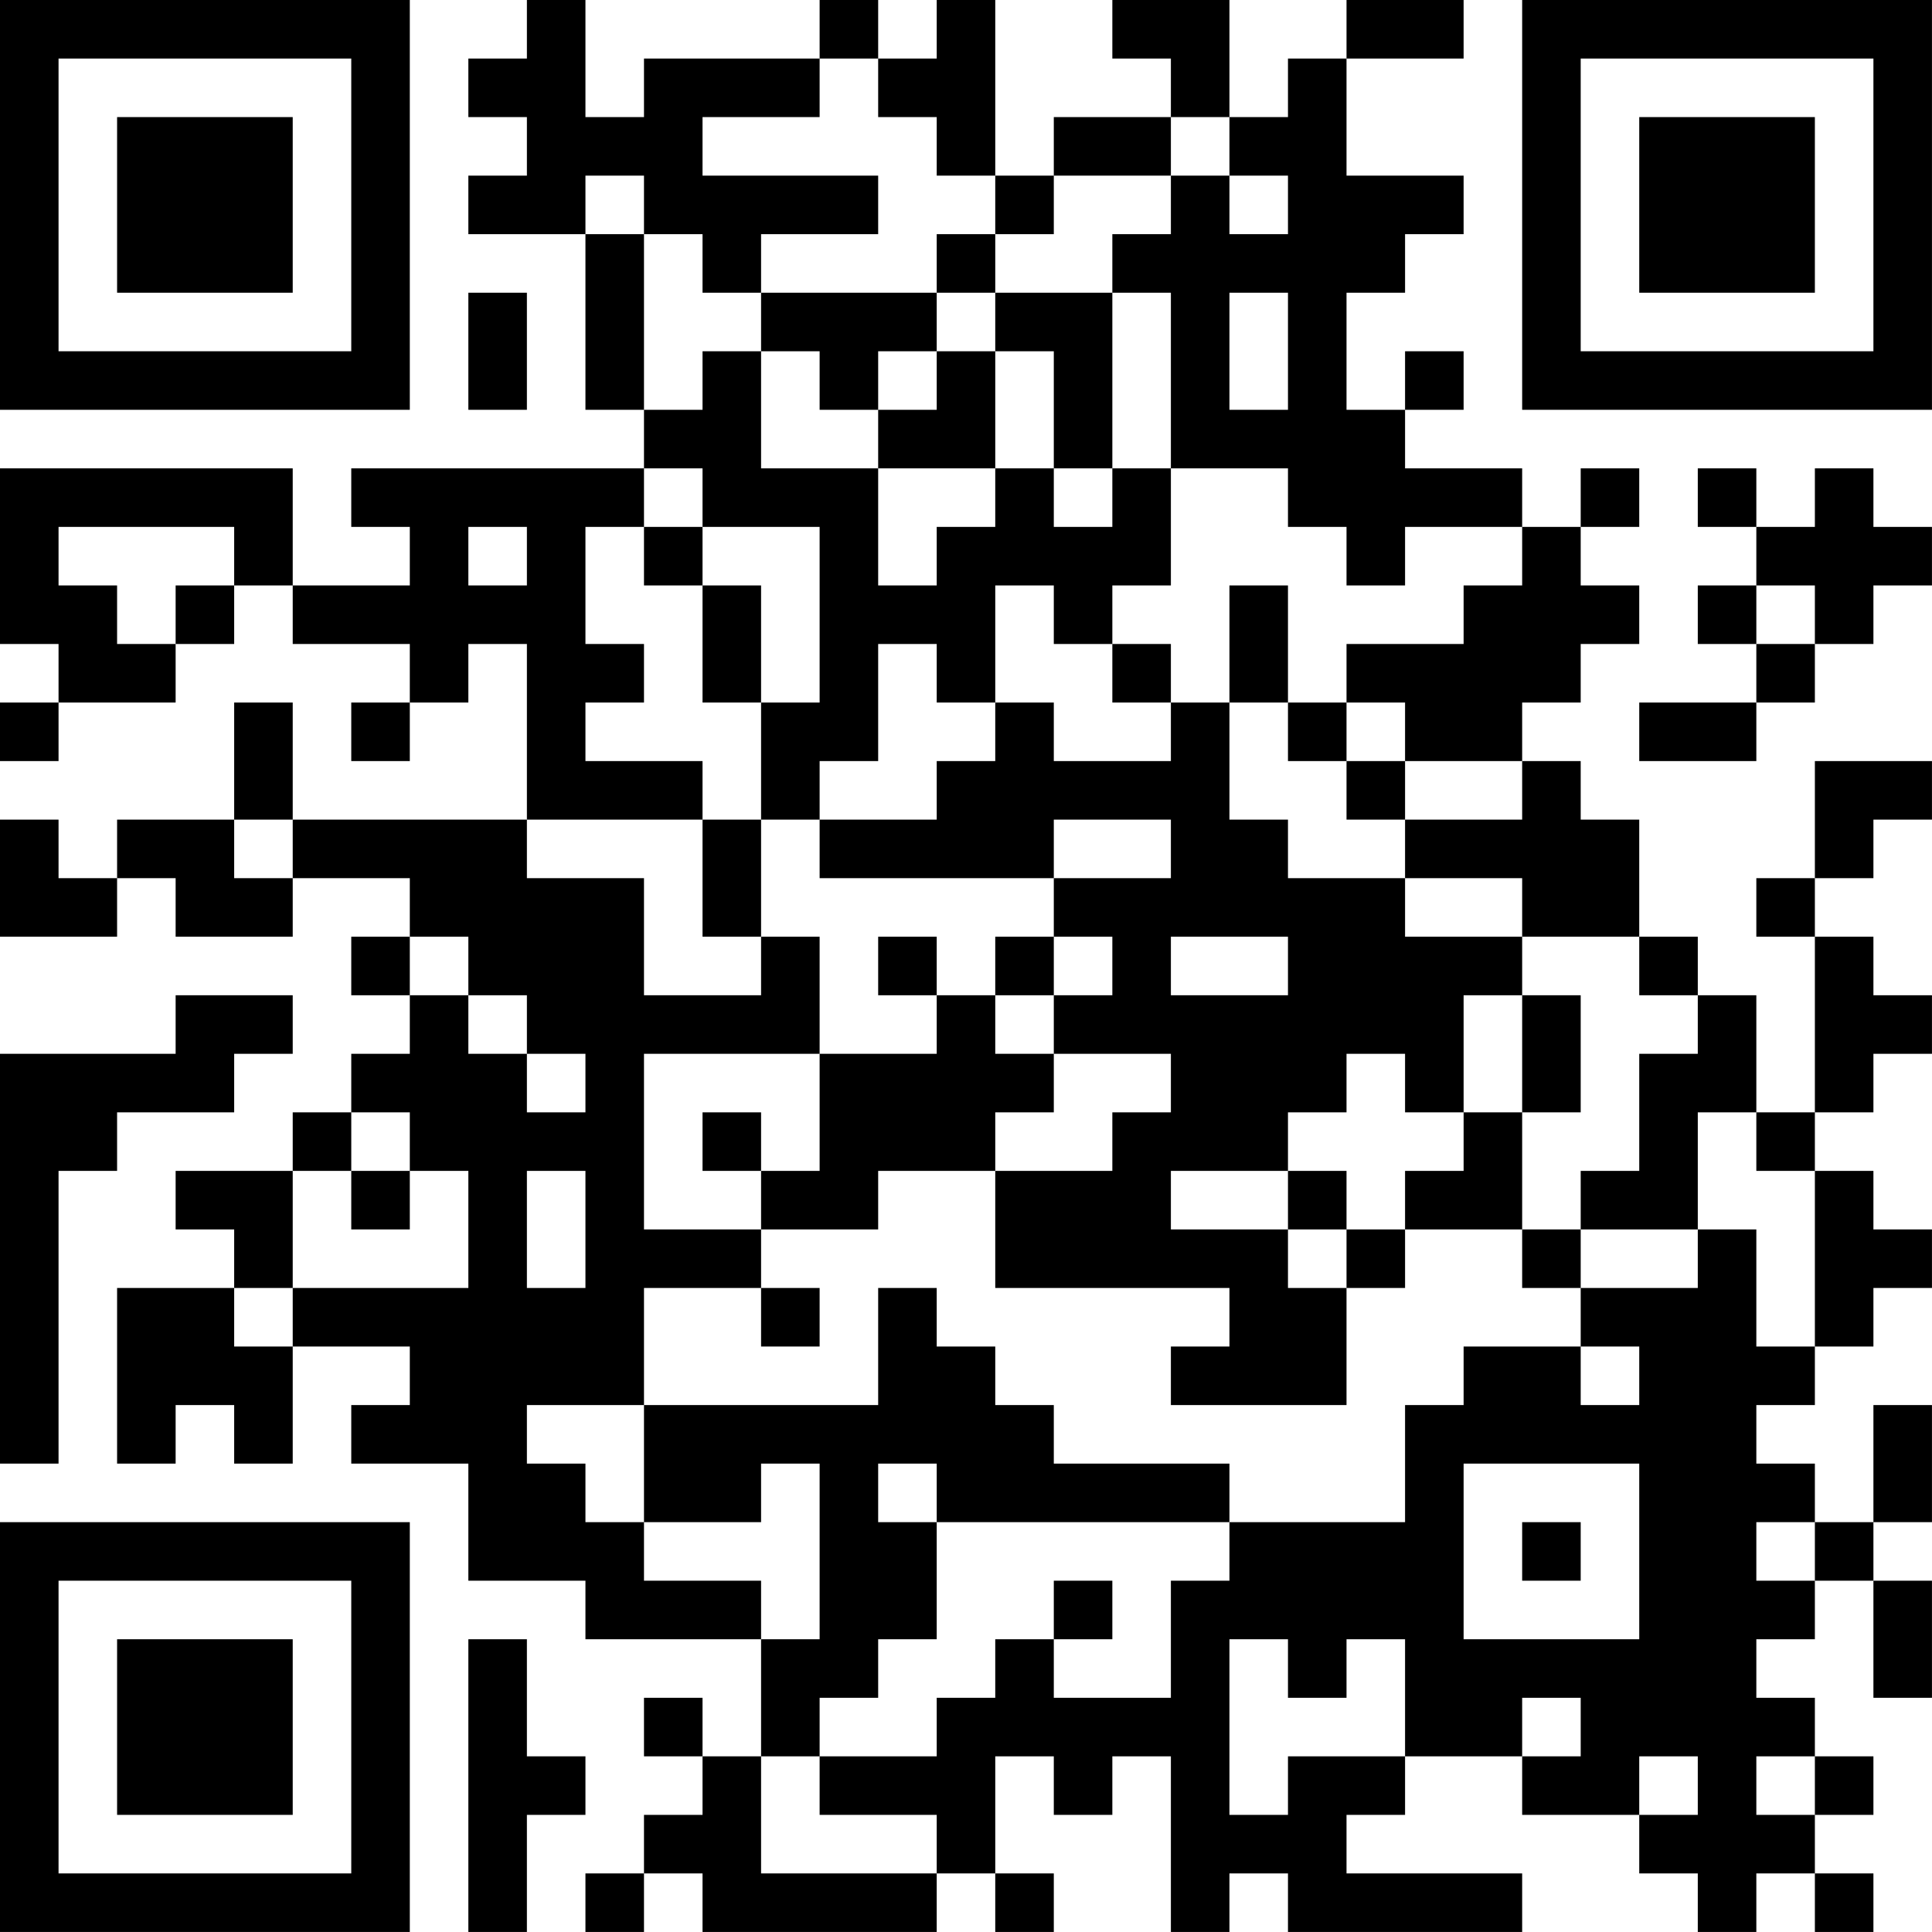 <?xml version="1.0" encoding="UTF-8"?>
<svg xmlns="http://www.w3.org/2000/svg" version="1.1" width="400" height="400" viewBox="0 0 400 400"><rect x="0" y="0" width="400" height="400" fill="#ffffff"/><g transform="scale(12.121)"><g transform="translate(0,0)"><path fill-rule="evenodd" d="M9 0L9 1L8 1L8 2L9 2L9 3L8 3L8 4L10 4L10 7L11 7L11 8L6 8L6 9L7 9L7 10L5 10L5 8L0 8L0 11L1 11L1 12L0 12L0 13L1 13L1 12L3 12L3 11L4 11L4 10L5 10L5 11L7 11L7 12L6 12L6 13L7 13L7 12L8 12L8 11L9 11L9 14L5 14L5 12L4 12L4 14L2 14L2 15L1 15L1 14L0 14L0 16L2 16L2 15L3 15L3 16L5 16L5 15L7 15L7 16L6 16L6 17L7 17L7 18L6 18L6 19L5 19L5 20L3 20L3 21L4 21L4 22L2 22L2 25L3 25L3 24L4 24L4 25L5 25L5 23L7 23L7 24L6 24L6 25L8 25L8 27L10 27L10 28L13 28L13 30L12 30L12 29L11 29L11 30L12 30L12 31L11 31L11 32L10 32L10 33L11 33L11 32L12 32L12 33L16 33L16 32L17 32L17 33L18 33L18 32L17 32L17 30L18 30L18 31L19 31L19 30L20 30L20 33L21 33L21 32L22 32L22 33L26 33L26 32L23 32L23 31L24 31L24 30L26 30L26 31L28 31L28 32L29 32L29 33L30 33L30 32L31 32L31 33L32 33L32 32L31 32L31 31L32 31L32 30L31 30L31 29L30 29L30 28L31 28L31 27L32 27L32 29L33 29L33 27L32 27L32 26L33 26L33 24L32 24L32 26L31 26L31 25L30 25L30 24L31 24L31 23L32 23L32 22L33 22L33 21L32 21L32 20L31 20L31 19L32 19L32 18L33 18L33 17L32 17L32 16L31 16L31 15L32 15L32 14L33 14L33 13L31 13L31 15L30 15L30 16L31 16L31 19L30 19L30 17L29 17L29 16L28 16L28 14L27 14L27 13L26 13L26 12L27 12L27 11L28 11L28 10L27 10L27 9L28 9L28 8L27 8L27 9L26 9L26 8L24 8L24 7L25 7L25 6L24 6L24 7L23 7L23 5L24 5L24 4L25 4L25 3L23 3L23 1L25 1L25 0L23 0L23 1L22 1L22 2L21 2L21 0L19 0L19 1L20 1L20 2L18 2L18 3L17 3L17 0L16 0L16 1L15 1L15 0L14 0L14 1L11 1L11 2L10 2L10 0ZM14 1L14 2L12 2L12 3L15 3L15 4L13 4L13 5L12 5L12 4L11 4L11 3L10 3L10 4L11 4L11 7L12 7L12 6L13 6L13 8L15 8L15 10L16 10L16 9L17 9L17 8L18 8L18 9L19 9L19 8L20 8L20 10L19 10L19 11L18 11L18 10L17 10L17 12L16 12L16 11L15 11L15 13L14 13L14 14L13 14L13 12L14 12L14 9L12 9L12 8L11 8L11 9L10 9L10 11L11 11L11 12L10 12L10 13L12 13L12 14L9 14L9 15L11 15L11 17L13 17L13 16L14 16L14 18L11 18L11 21L13 21L13 22L11 22L11 24L9 24L9 25L10 25L10 26L11 26L11 27L13 27L13 28L14 28L14 25L13 25L13 26L11 26L11 24L15 24L15 22L16 22L16 23L17 23L17 24L18 24L18 25L21 25L21 26L16 26L16 25L15 25L15 26L16 26L16 28L15 28L15 29L14 29L14 30L13 30L13 32L16 32L16 31L14 31L14 30L16 30L16 29L17 29L17 28L18 28L18 29L20 29L20 27L21 27L21 26L24 26L24 24L25 24L25 23L27 23L27 24L28 24L28 23L27 23L27 22L29 22L29 21L30 21L30 23L31 23L31 20L30 20L30 19L29 19L29 21L27 21L27 20L28 20L28 18L29 18L29 17L28 17L28 16L26 16L26 15L24 15L24 14L26 14L26 13L24 13L24 12L23 12L23 11L25 11L25 10L26 10L26 9L24 9L24 10L23 10L23 9L22 9L22 8L20 8L20 5L19 5L19 4L20 4L20 3L21 3L21 4L22 4L22 3L21 3L21 2L20 2L20 3L18 3L18 4L17 4L17 3L16 3L16 2L15 2L15 1ZM16 4L16 5L13 5L13 6L14 6L14 7L15 7L15 8L17 8L17 6L18 6L18 8L19 8L19 5L17 5L17 4ZM8 5L8 7L9 7L9 5ZM16 5L16 6L15 6L15 7L16 7L16 6L17 6L17 5ZM21 5L21 7L22 7L22 5ZM29 8L29 9L30 9L30 10L29 10L29 11L30 11L30 12L28 12L28 13L30 13L30 12L31 12L31 11L32 11L32 10L33 10L33 9L32 9L32 8L31 8L31 9L30 9L30 8ZM1 9L1 10L2 10L2 11L3 11L3 10L4 10L4 9ZM8 9L8 10L9 10L9 9ZM11 9L11 10L12 10L12 12L13 12L13 10L12 10L12 9ZM21 10L21 12L20 12L20 11L19 11L19 12L20 12L20 13L18 13L18 12L17 12L17 13L16 13L16 14L14 14L14 15L18 15L18 16L17 16L17 17L16 17L16 16L15 16L15 17L16 17L16 18L14 18L14 20L13 20L13 19L12 19L12 20L13 20L13 21L15 21L15 20L17 20L17 22L21 22L21 23L20 23L20 24L23 24L23 22L24 22L24 21L26 21L26 22L27 22L27 21L26 21L26 19L27 19L27 17L26 17L26 16L24 16L24 15L22 15L22 14L21 14L21 12L22 12L22 13L23 13L23 14L24 14L24 13L23 13L23 12L22 12L22 10ZM30 10L30 11L31 11L31 10ZM4 14L4 15L5 15L5 14ZM12 14L12 16L13 16L13 14ZM18 14L18 15L20 15L20 14ZM7 16L7 17L8 17L8 18L9 18L9 19L10 19L10 18L9 18L9 17L8 17L8 16ZM18 16L18 17L17 17L17 18L18 18L18 19L17 19L17 20L19 20L19 19L20 19L20 18L18 18L18 17L19 17L19 16ZM20 16L20 17L22 17L22 16ZM3 17L3 18L0 18L0 25L1 25L1 20L2 20L2 19L4 19L4 18L5 18L5 17ZM25 17L25 19L24 19L24 18L23 18L23 19L22 19L22 20L20 20L20 21L22 21L22 22L23 22L23 21L24 21L24 20L25 20L25 19L26 19L26 17ZM6 19L6 20L5 20L5 22L4 22L4 23L5 23L5 22L8 22L8 20L7 20L7 19ZM6 20L6 21L7 21L7 20ZM9 20L9 22L10 22L10 20ZM22 20L22 21L23 21L23 20ZM13 22L13 23L14 23L14 22ZM25 25L25 28L28 28L28 25ZM26 26L26 27L27 27L27 26ZM30 26L30 27L31 27L31 26ZM18 27L18 28L19 28L19 27ZM8 28L8 33L9 33L9 31L10 31L10 30L9 30L9 28ZM21 28L21 31L22 31L22 30L24 30L24 28L23 28L23 29L22 29L22 28ZM26 29L26 30L27 30L27 29ZM28 30L28 31L29 31L29 30ZM30 30L30 31L31 31L31 30ZM0 0L0 7L7 7L7 0ZM1 1L1 6L6 6L6 1ZM2 2L2 5L5 5L5 2ZM26 0L26 7L33 7L33 0ZM27 1L27 6L32 6L32 1ZM28 2L28 5L31 5L31 2ZM0 26L0 33L7 33L7 26ZM1 27L1 32L6 32L6 27ZM2 28L2 31L5 31L5 28Z" fill="#000000"/></g></g></svg>
